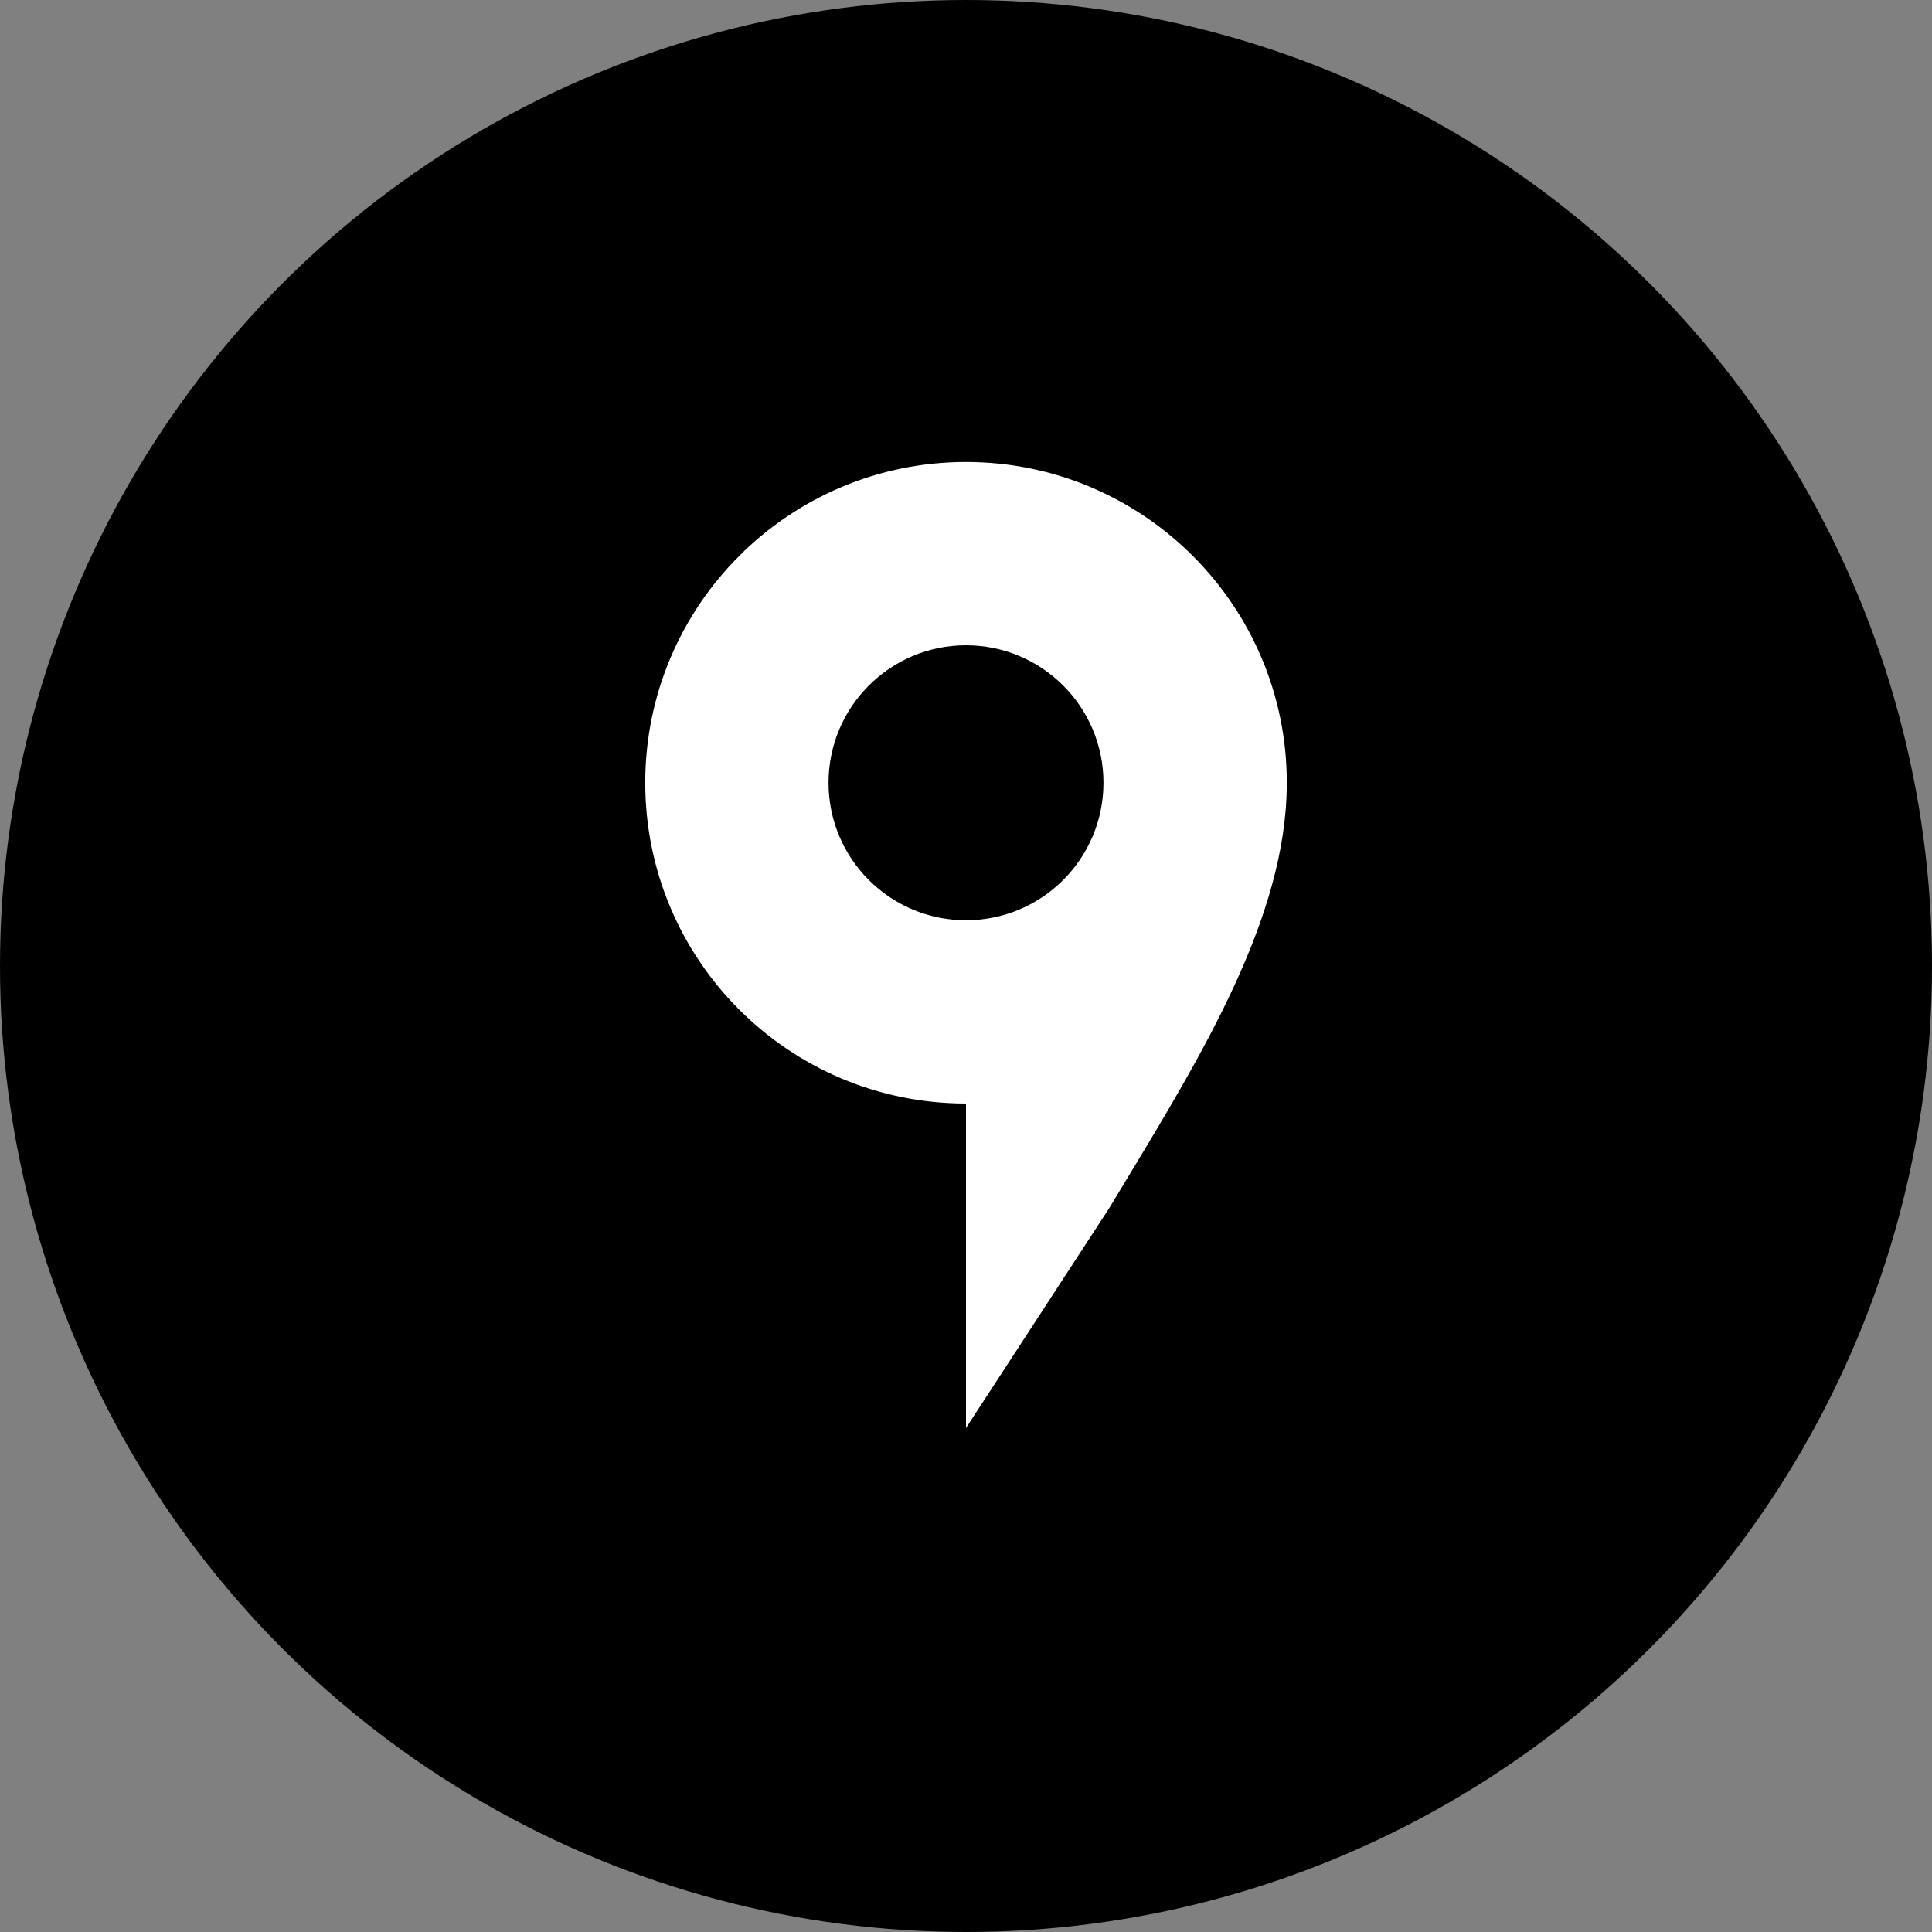 <svg width="46" height="46" viewBox="0 0 46 46" fill="none" xmlns="http://www.w3.org/2000/svg">
<rect x="0" y="0" width="46" height="46" fill="#808080" stroke="none"/>
<ellipse cx="23" cy="23" rx="23" ry="23" fill="black"/>
<path fill-rule="evenodd" clip-rule="evenodd" d="M30.638 18.638C30.638 18.736 30.635 18.834 30.632 18.934C30.628 19.046 30.621 19.155 30.613 19.264C30.362 22.424 28.273 25.669 26.409 28.767L23 34V26.275C18.782 26.275 15.363 22.856 15.363 18.638C15.363 14.419 18.782 11 23 11C27.218 11 30.638 14.419 30.638 18.638Z" fill="white"/>
<path d="M23 21.911C24.808 21.911 26.273 20.445 26.273 18.637C26.273 16.83 24.808 15.364 23 15.364C21.192 15.364 19.727 16.83 19.727 18.637C19.727 20.445 21.192 21.911 23 21.911Z" fill="black"/>
</svg>
